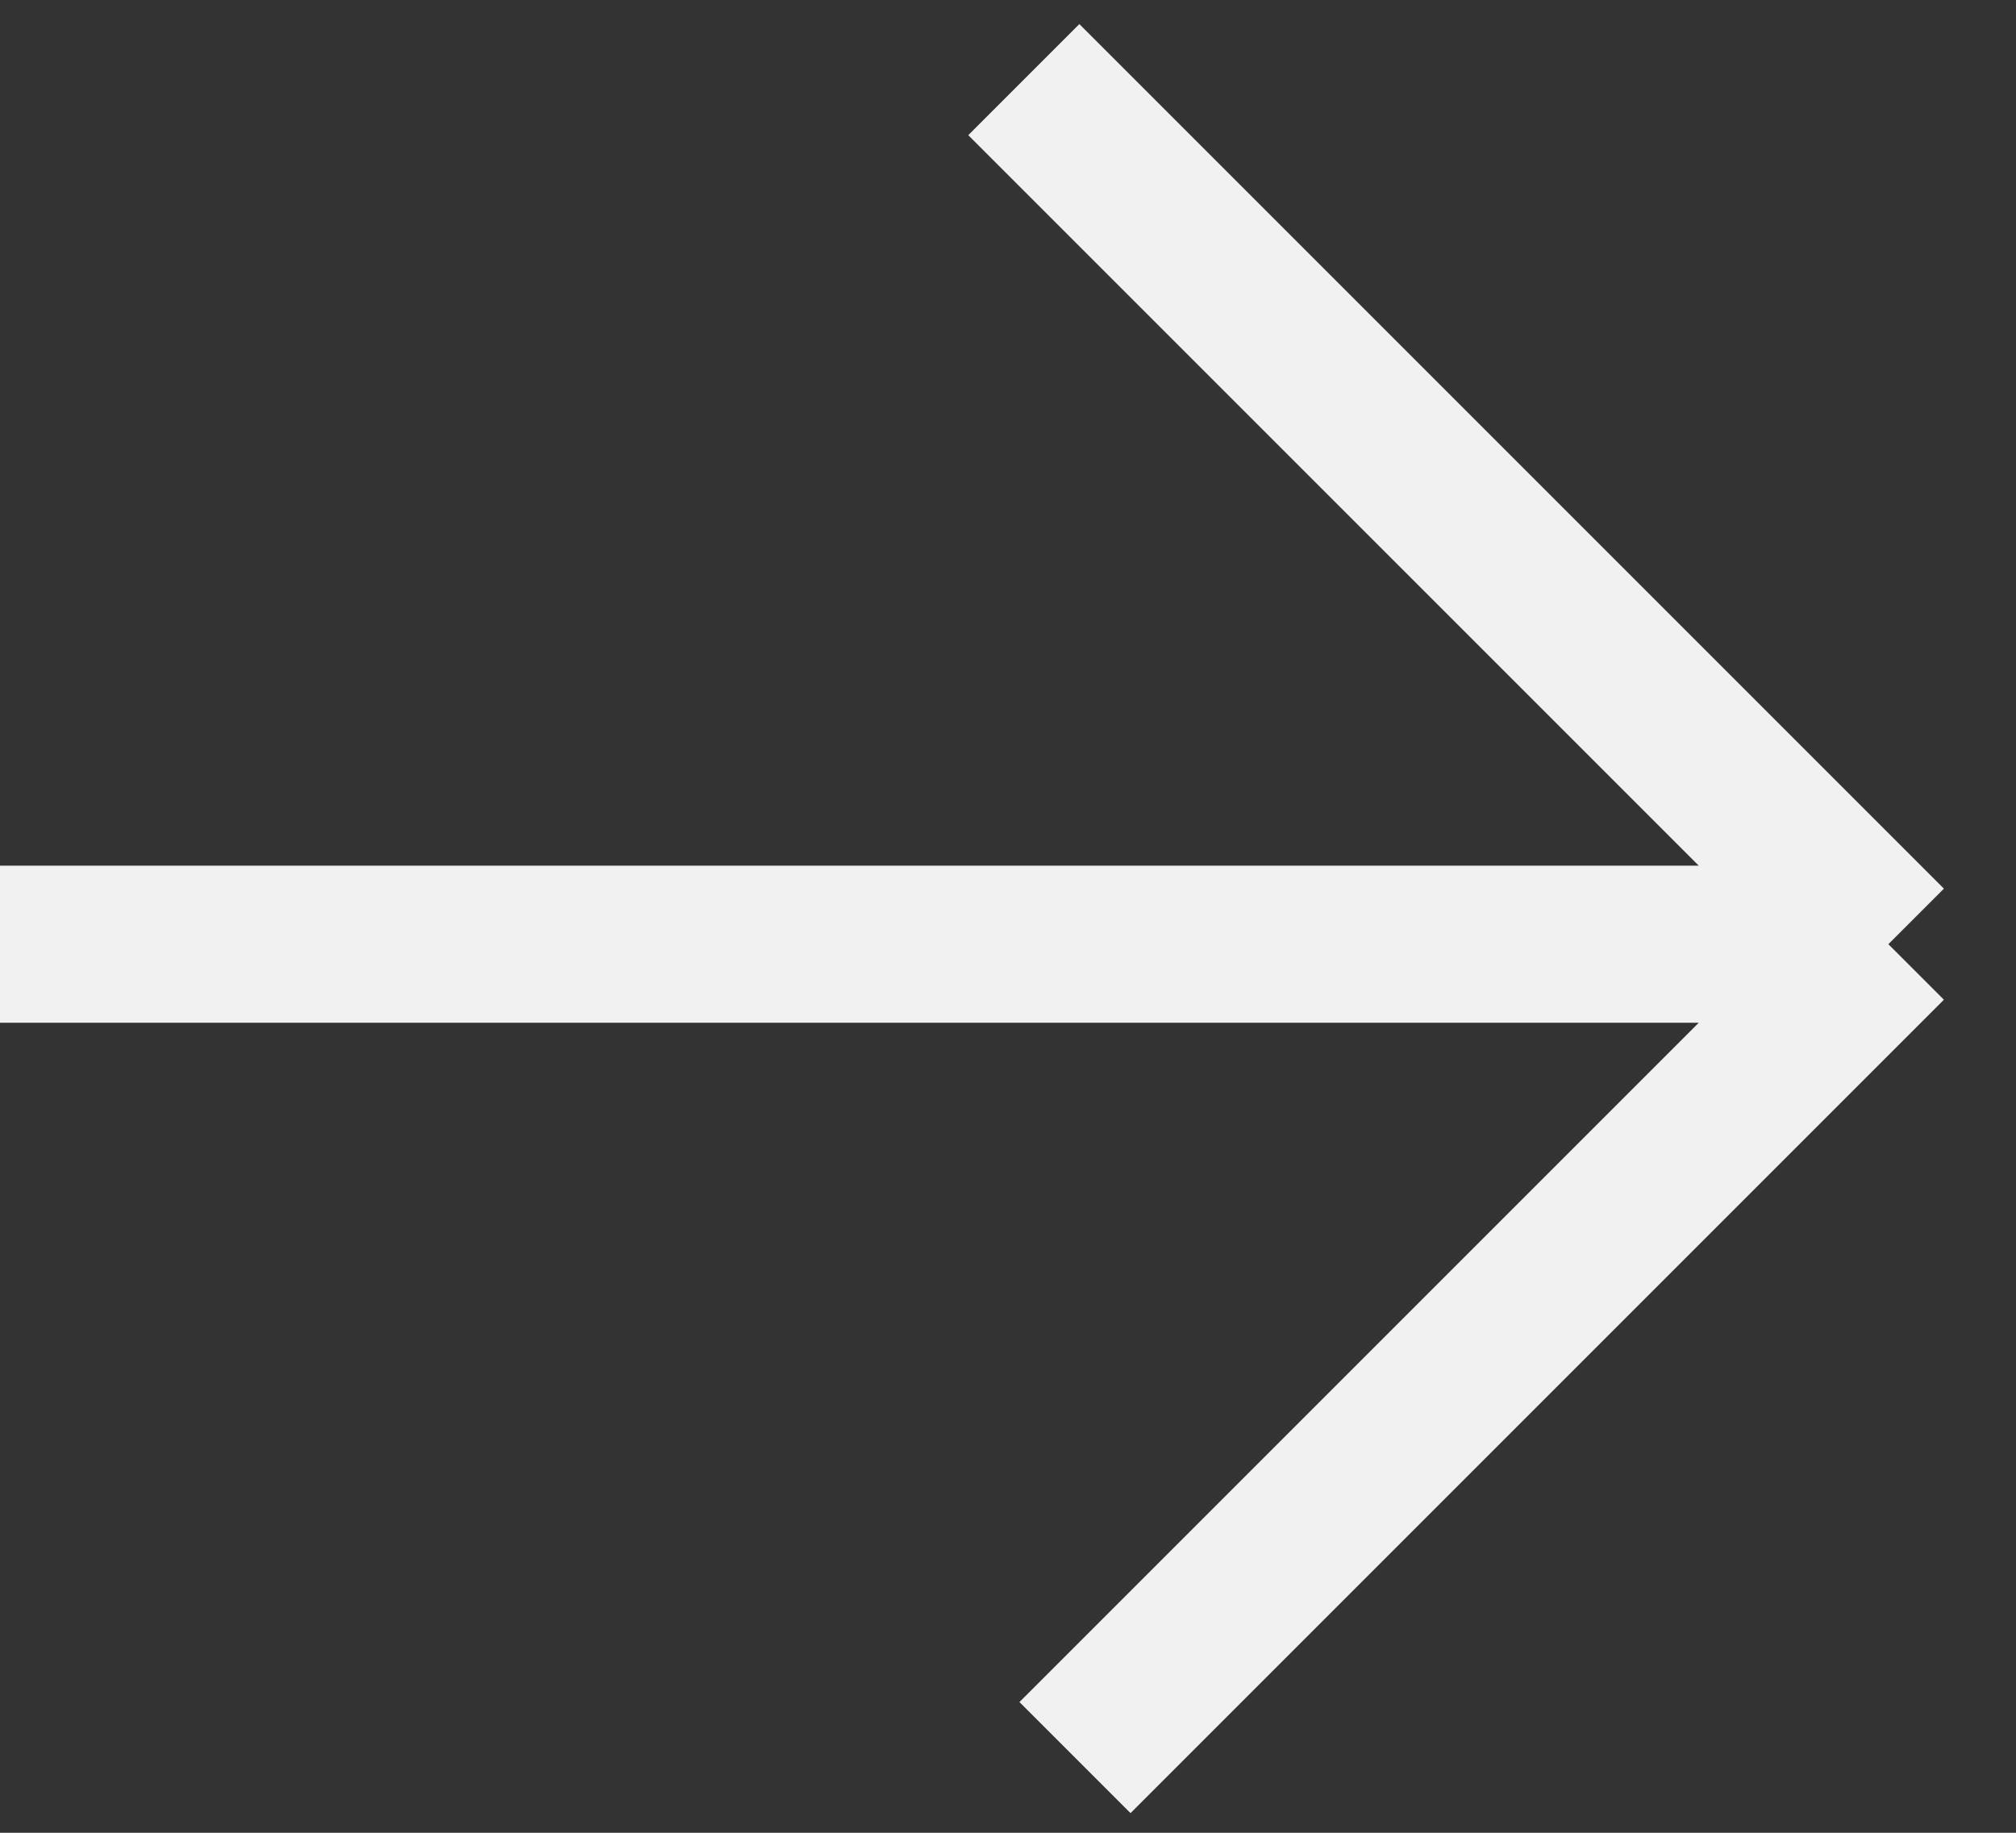 <?xml version="1.0" encoding="UTF-8"?> <svg xmlns="http://www.w3.org/2000/svg" width="77" height="70" viewBox="0 0 77 70" fill="none"><rect x="0" y="0" width="77" height="70" fill="#333333" stroke="none"/> <path d="M0 36.062H72.125M72.125 36.062L39.104 3.041M72.125 36.062L41.059 67.128" stroke="#F1F1F1" stroke-width="6"></path> </svg> 